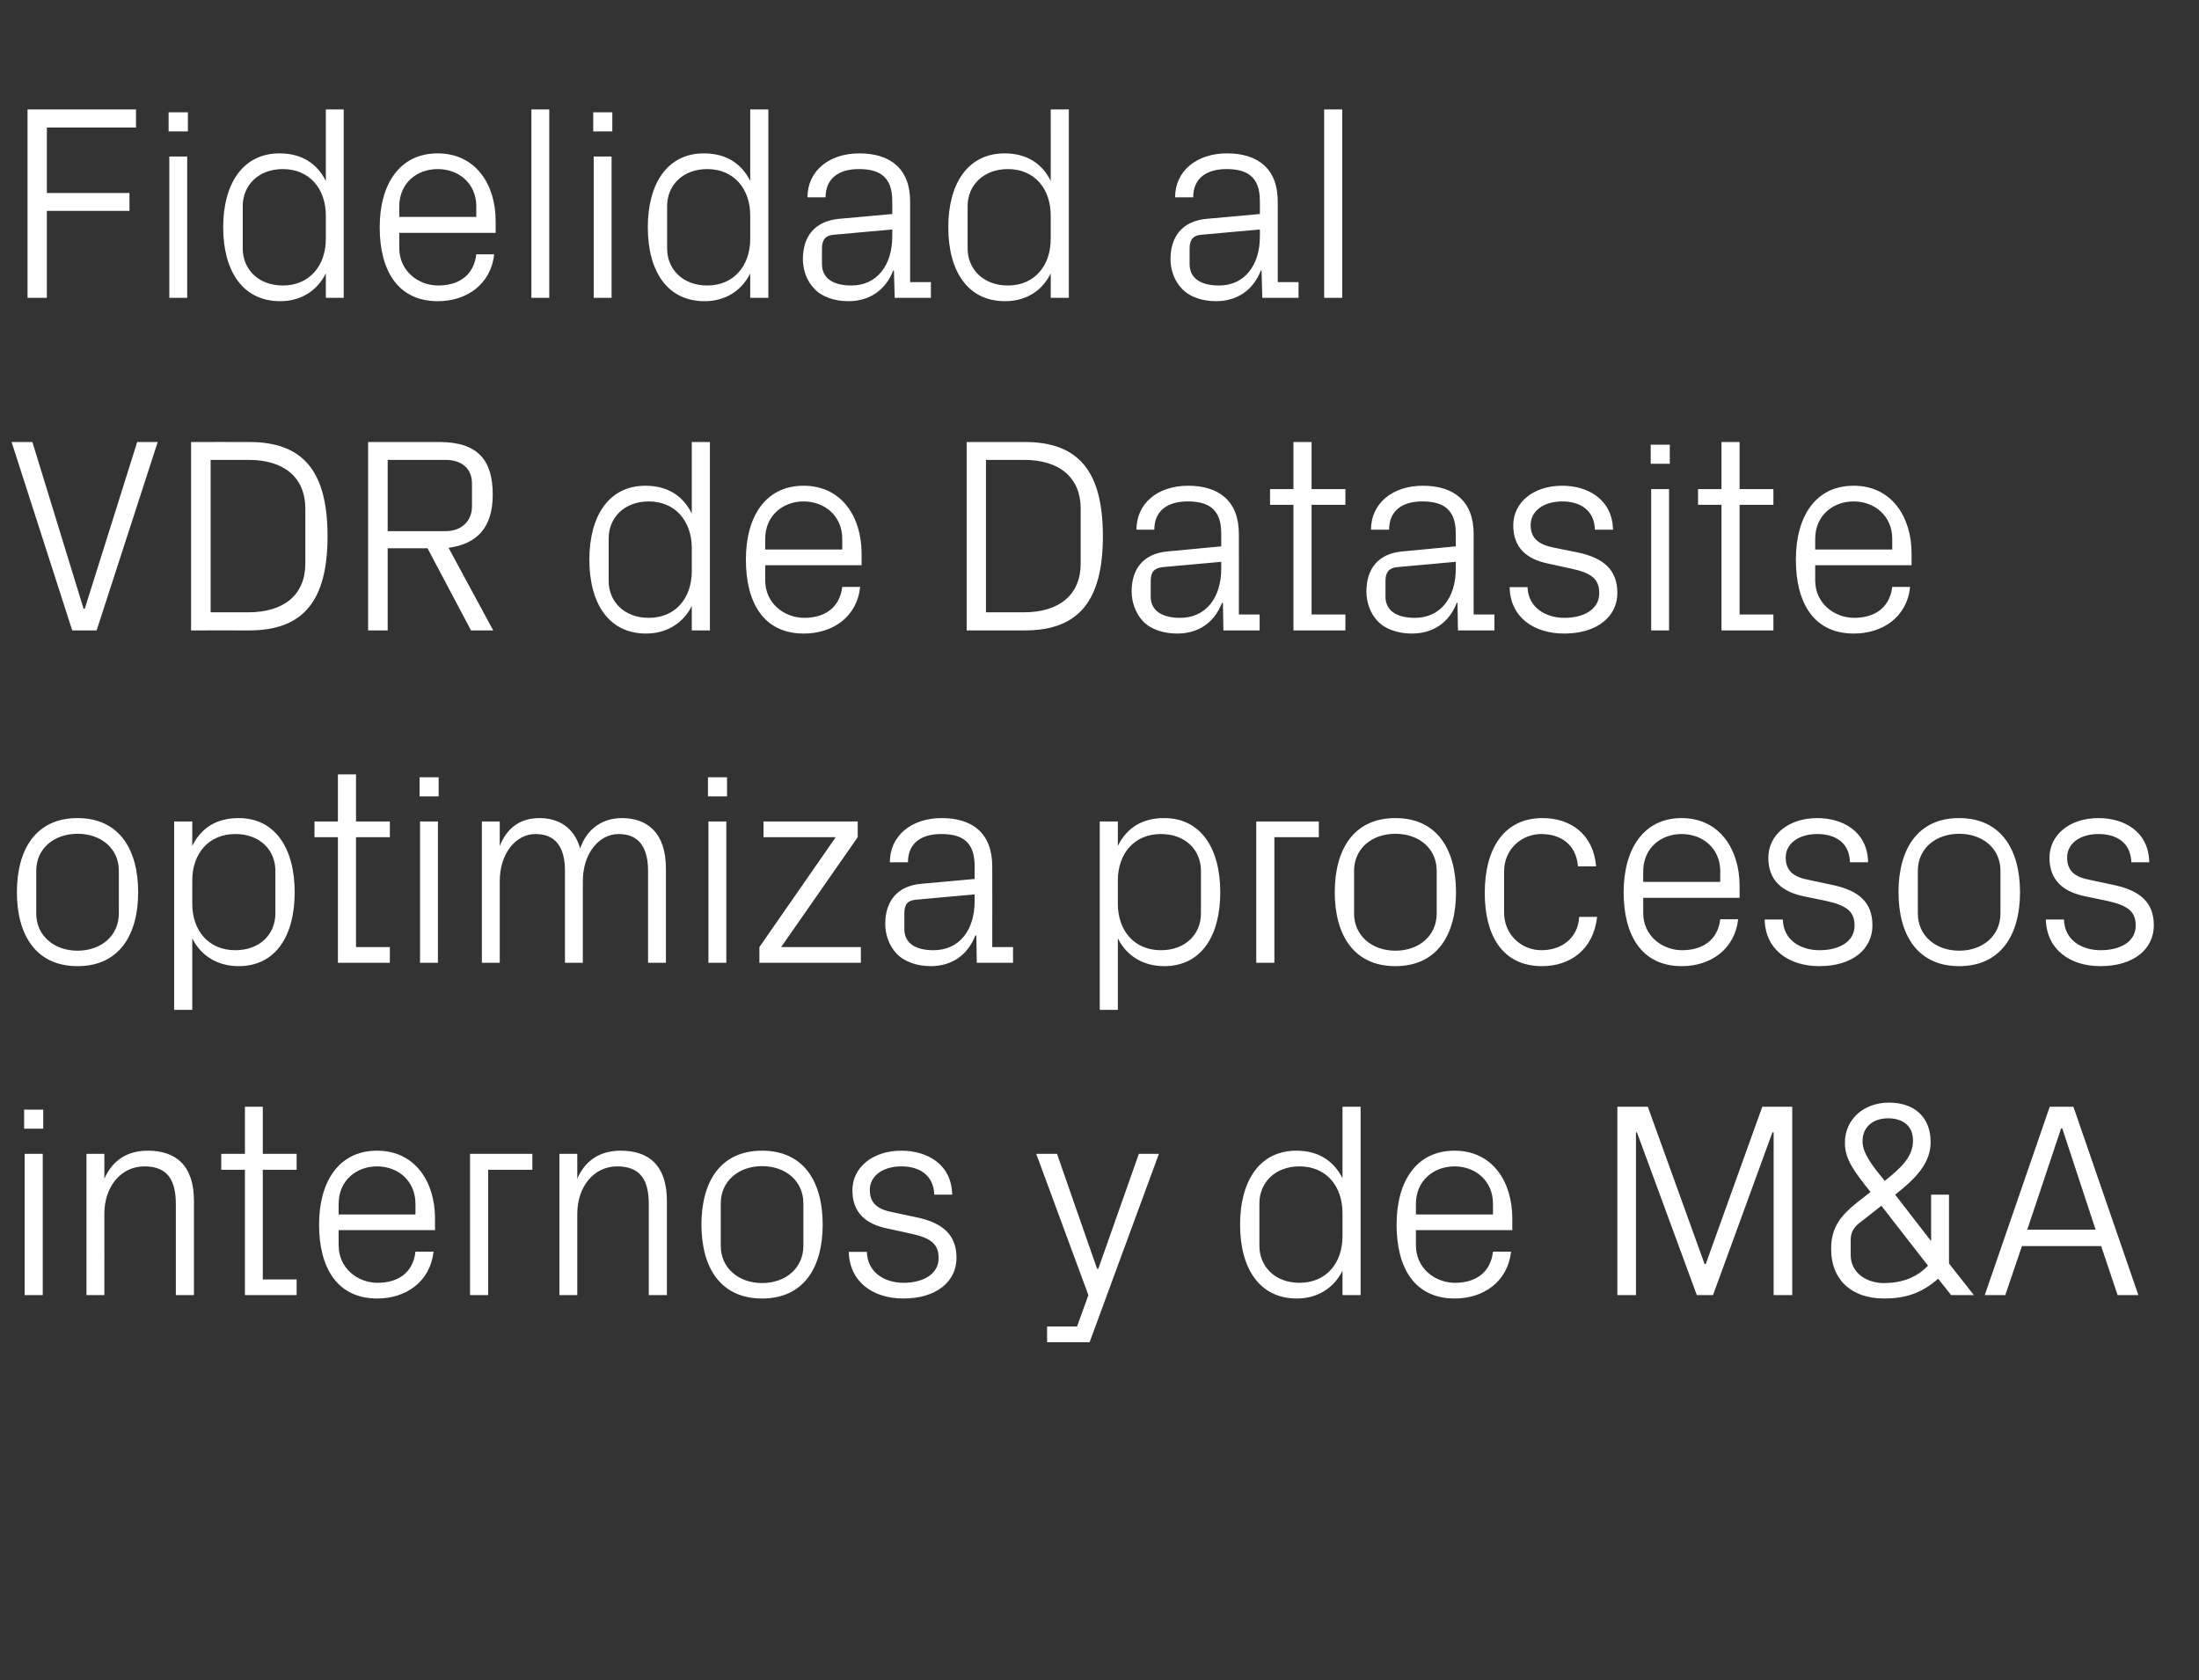 <?xml version="1.0" standalone="no"?><!DOCTYPE svg PUBLIC "-//W3C//DTD SVG 1.1//EN" "http://www.w3.org/Graphics/SVG/1.1/DTD/svg11.dtd"><svg xmlns="http://www.w3.org/2000/svg" version="1.1" width="910.4px" height="695.7px" viewBox="0 -31 910.4 695.7" style="top:-31px"><rect x="0" y="-31" width="910.4" height="695.7" fill="#333333" stroke="none"/>  <desc>Fidelidad al VDR de Datasite optimiza procesos internos y de M&amp;A</desc>  <defs/>  <g id="Polygon29424">    <path d="M 10.2 505.2 L 10.2 446.7 L 17.7 446.7 L 17.7 505.2 L 10.2 505.2 Z M 17.9 436.3 L 10 436.3 L 10 428.4 L 17.9 428.4 L 17.9 436.3 Z M 72.8 467.6 C 72.8 458 69.7 451.9 59.8 451.9 C 50.1 451.9 43.2 460.2 43.2 471.6 C 43.24 471.64 43.2 505.2 43.2 505.2 L 35.8 505.2 L 35.8 446.7 L 43.2 446.7 C 43.2 446.7 43.24 456.95 43.2 457 C 46.5 449.6 52.4 445.4 61.2 445.4 C 72.6 445.4 80.3 451.3 80.3 466.2 C 80.29 466.25 80.3 505.2 80.3 505.2 L 72.8 505.2 C 72.8 505.2 72.83 467.62 72.8 467.6 Z M 108.8 498.7 L 122.8 498.7 L 122.8 505.2 L 101.4 505.2 L 101.4 453.3 L 91.6 453.3 L 91.6 446.7 L 101.4 446.7 L 101.4 427.2 L 108.8 427.2 L 108.8 446.7 L 122.8 446.7 L 122.8 453.3 L 108.8 453.3 L 108.8 498.7 Z M 172 467.4 C 172 457.8 164.7 451.9 156.1 451.9 C 147.5 451.9 140.2 457.8 140.2 467.4 C 140.16 467.39 140.2 471.8 140.2 471.8 L 172 471.8 C 172 471.8 172.04 467.39 172 467.4 Z M 179.5 487.2 C 178.1 499.7 168 506.6 156.2 506.6 C 139.6 506.6 132.1 493.9 132.1 476 C 132.1 458.2 140.3 445.4 156.1 445.4 C 171.9 445.4 180.1 458.4 180.1 473.4 C 180.07 473.36 180.1 478.3 180.1 478.3 L 140.2 478.3 C 140.2 478.3 140.16 484.6 140.2 484.6 C 140.2 494.1 148.1 500.1 156.3 500.1 C 164.5 500.1 171 496.2 172 487.2 C 172 487.2 179.5 487.2 179.5 487.2 Z M 194.6 446.7 L 220.4 446.7 L 220.4 453.3 L 202.1 453.3 L 202.1 505.2 L 194.6 505.2 L 194.6 446.7 Z M 268.6 467.6 C 268.6 458 265.5 451.9 255.5 451.9 C 245.9 451.9 239 460.2 239 471.6 C 239.02 471.64 239 505.2 239 505.2 L 231.6 505.2 L 231.6 446.7 L 239 446.7 C 239 446.7 239.02 456.95 239 457 C 242.2 449.6 248.2 445.4 257 445.4 C 268.4 445.4 276.1 451.3 276.1 466.2 C 276.07 466.25 276.1 505.2 276.1 505.2 L 268.6 505.2 C 268.6 505.2 268.62 467.62 268.6 467.6 Z M 315.5 445.4 C 332.7 445.4 340.6 458.2 340.6 476 C 340.6 493.8 332.7 506.6 315.5 506.6 C 298.3 506.6 290.4 493.8 290.4 476 C 290.4 458.2 298.3 445.4 315.5 445.4 Z M 332.6 467.2 C 332.6 458 325.3 451.8 315.5 451.8 C 305.8 451.8 298.4 458 298.4 467.2 C 298.4 467.2 298.4 484.8 298.4 484.8 C 298.4 494 305.8 500.2 315.5 500.2 C 325.3 500.2 332.6 494 332.6 484.8 C 332.6 484.8 332.6 467.2 332.6 467.2 Z M 379.5 473 C 390.5 475.3 396 480.4 396 489.8 C 396 499.5 387.8 506.6 374 506.6 C 361.4 506.6 351.7 499.7 351.4 487.3 C 351.4 487.3 358.9 487.3 358.9 487.3 C 359.1 495.7 366.1 500.1 374.1 500.1 C 382.2 500.1 388.6 496.5 388.6 489.9 C 388.6 484 385.4 481.5 376.9 479.7 C 376.9 479.7 367.3 477.6 367.3 477.6 C 358.5 475.8 352.9 471.1 352.9 461.8 C 352.9 452.4 361.2 445.4 373.2 445.4 C 383.7 445.4 394 450.9 394.2 463.6 C 394.2 463.6 386.8 463.6 386.8 463.6 C 386.5 455.3 380.4 451.9 373.2 451.9 C 365.4 451.9 360.1 455.9 360.1 461.7 C 360.1 467.4 363.7 469.8 369.7 470.9 C 369.7 470.9 379.5 473 379.5 473 Z M 454.7 494.3 L 471.5 446.7 L 479.8 446.7 L 451.1 524.7 L 433.5 524.7 L 433.5 518.2 L 445.9 518.2 L 450.6 505.2 L 429 446.7 L 437.6 446.7 L 454.2 494.3 L 454.7 494.3 Z M 555.8 471.2 C 555.8 460.1 549.1 451.9 538 451.9 C 527.8 451.9 521.4 458.7 521.4 467.2 C 521.4 467.2 521.4 484.8 521.4 484.8 C 521.4 493.3 527.8 500.1 538 500.1 C 549.1 500.1 555.8 491.9 555.8 480.8 C 555.8 480.8 555.8 471.2 555.8 471.2 Z M 555.8 505.2 C 555.8 505.2 555.82 495.15 555.8 495.1 C 552 502.7 545 506.6 536.9 506.6 C 521.4 506.6 513.4 494.1 513.4 476 C 513.4 457.9 521.5 445.4 536.7 445.4 C 545.5 445.4 552 449.3 555.8 456.8 C 555.82 456.84 555.8 427.2 555.8 427.2 L 563.3 427.2 L 563.3 505.2 L 555.8 505.2 Z M 618.1 467.4 C 618.1 457.8 610.8 451.9 602.2 451.9 C 593.6 451.9 586.2 457.8 586.2 467.4 C 586.21 467.39 586.2 471.8 586.2 471.8 L 618.1 471.8 C 618.1 471.8 618.1 467.39 618.1 467.4 Z M 625.6 487.2 C 624.2 499.7 614.1 506.6 602.3 506.6 C 585.6 506.6 578.2 493.9 578.2 476 C 578.2 458.2 586.3 445.4 602.2 445.4 C 618 445.4 626.1 458.4 626.1 473.4 C 626.13 473.36 626.1 478.3 626.1 478.3 L 586.2 478.3 C 586.2 478.3 586.21 484.6 586.2 484.6 C 586.2 494.1 594.1 500.1 602.4 500.1 C 610.5 500.1 617.1 496.2 618.1 487.2 C 618.1 487.2 625.6 487.2 625.6 487.2 Z M 705.7 492.3 L 706.2 492.3 L 729.6 427.2 L 742 427.2 L 742 505.2 L 734.3 505.2 L 734.3 437.8 L 733.8 437.8 L 709.2 505.2 L 702.5 505.2 L 677.7 437.8 L 677.3 437.8 L 677.3 505.2 L 669.6 505.2 L 669.6 427.2 L 682.2 427.2 L 705.7 492.3 Z M 799.5 482.6 L 799.5 463.6 L 806.9 463.6 L 806.9 492.1 L 817.2 505.2 L 807.8 505.2 C 807.8 505.2 802.41 498.36 802.4 498.4 C 795.4 504.6 788.5 506.6 780 506.6 C 766.9 506.6 758.1 499.2 758.1 486 C 758.1 477 762.3 472.1 768.8 466.9 C 768.8 466.9 774.4 462.5 774.4 462.5 C 768.1 454.5 763.8 449.3 763.8 442.2 C 763.8 432.2 771.8 425.5 782 425.5 C 792.7 425.5 799.3 431.6 799.3 441.9 C 799.3 450.2 793.6 456.6 784.6 463.6 C 784.64 463.61 799.3 482.6 799.3 482.6 L 799.5 482.6 Z M 766.2 488.6 C 766.2 496.1 772.9 500.2 779.9 500.2 C 787.7 500.2 793.6 497.8 798.2 493 C 798.17 492.97 778.9 468.2 778.9 468.2 C 778.9 468.2 769.61 475.54 769.6 475.5 C 767.3 477.4 766.2 479.4 766.2 482.4 C 766.2 482.4 766.2 488.6 766.2 488.6 Z M 792 441.2 C 792 435.5 788.2 432 781.7 432 C 775.3 432 771.1 435.7 771.1 441.5 C 771.1 446.5 775.2 451.7 780.3 457.9 C 786.8 452.7 792 448.1 792 441.2 Z M 869.9 484.9 L 837.1 484.9 L 830.2 505.2 L 821.7 505.2 L 848.6 427.2 L 858.4 427.2 L 885.3 505.2 L 876.7 505.2 L 869.9 484.9 Z M 853.3 436.2 L 839.3 478.1 L 867.6 478.1 L 853.8 436.2 L 853.3 436.2 Z " stroke="none" fill="#fff"/>  </g>  <g id="Polygon29423">    <path d="M 32.1 307.7 C 49.3 307.7 57.2 320.6 57.2 338.4 C 57.2 356.1 49.3 369 32.1 369 C 14.9 369 7 356.1 7 338.4 C 7 320.6 14.9 307.7 32.1 307.7 Z M 49.2 329.5 C 49.2 320.3 41.9 314.2 32.1 314.2 C 22.4 314.2 15 320.3 15 329.5 C 15 329.5 15 347.2 15 347.2 C 15 356.4 22.4 362.6 32.1 362.6 C 41.9 362.6 49.2 356.4 49.2 347.2 C 49.2 347.2 49.2 329.5 49.2 329.5 Z M 79.6 343.2 C 79.6 354.3 86.4 362.4 97.4 362.4 C 107.7 362.4 114 355.7 114 347.2 C 114 347.2 114 329.5 114 329.5 C 114 321 107.7 314.3 97.4 314.3 C 86.4 314.3 79.6 322.4 79.6 333.5 C 79.6 333.5 79.6 343.2 79.6 343.2 Z M 72.1 387.1 L 72.1 309.1 L 79.6 309.1 C 79.6 309.1 79.6 319.2 79.6 319.2 C 83.4 311.6 89.8 307.7 98.8 307.7 C 113.9 307.7 122 320.2 122 338.4 C 122 356.5 114.1 369 98.8 369 C 90.5 369 83.4 365.1 79.6 357.5 C 79.6 357.51 79.6 387.1 79.6 387.1 L 72.1 387.1 Z M 147.4 361.1 L 161.4 361.1 L 161.4 367.6 L 139.9 367.6 L 139.9 315.6 L 130.2 315.6 L 130.2 309.1 L 139.9 309.1 L 139.9 289.6 L 147.4 289.6 L 147.4 309.1 L 161.4 309.1 L 161.4 315.6 L 147.4 315.6 L 147.4 361.1 Z M 173.9 367.6 L 173.9 309.1 L 181.3 309.1 L 181.3 367.6 L 173.9 367.6 Z M 181.6 298.7 L 173.7 298.7 L 173.7 290.8 L 181.6 290.8 L 181.6 298.7 Z M 199.5 309.1 L 206.9 309.1 C 206.9 309.1 206.91 319.32 206.9 319.3 C 209.6 312.3 214.9 307.7 223.3 307.7 C 231.2 307.7 237.7 311.5 240.2 320.3 C 242.6 312.9 248.7 307.7 257.5 307.7 C 267.8 307.7 275.7 313.6 275.7 328.6 C 275.73 328.61 275.7 367.6 275.7 367.6 L 268.3 367.6 C 268.3 367.6 268.28 329.64 268.3 329.6 C 268.3 320.1 264.7 314.3 256.1 314.3 C 248 314.3 241.3 322.3 241.3 333.8 C 241.32 333.77 241.3 367.6 241.3 367.6 L 233.9 367.6 C 233.9 367.6 233.87 329.64 233.9 329.6 C 233.9 320.1 230.3 314.3 221.7 314.3 C 213.6 314.3 206.9 322.3 206.9 333.8 C 206.91 333.77 206.9 367.6 206.9 367.6 L 199.5 367.6 L 199.5 309.1 Z M 293.3 367.6 L 293.3 309.1 L 300.7 309.1 L 300.7 367.6 L 293.3 367.6 Z M 301 298.7 L 293.1 298.7 L 293.1 290.8 L 301 290.8 L 301 298.7 Z M 356.4 361.1 L 356.4 367.6 L 314.4 367.6 L 314.4 361.1 L 346 315.6 L 316.1 315.6 L 316.1 309.1 L 355.1 309.1 L 355.1 315.6 L 323.4 361.1 L 356.4 361.1 Z M 403.5 327.5 C 403.5 317.1 397.9 314.3 389.6 314.3 C 381.4 314.3 375.9 318.1 375.9 326 C 375.9 326 368.4 326 368.4 326 C 368.4 315.1 377.2 307.7 389.9 307.7 C 402.5 307.7 410.8 313.9 410.8 327.7 C 410.84 327.69 410.8 361.1 410.8 361.1 L 419.4 361.1 L 419.4 367.6 L 404.4 367.6 L 404.2 356.3 C 404.2 356.3 403.85 356.25 403.8 356.3 C 400.6 364.5 394 369 385.3 369 C 379.5 369 374.3 367.1 371.2 363.8 C 368.2 360.7 366.5 356.1 366.5 351.5 C 366.5 342.4 371.2 335.8 381.4 334.9 C 381.37 334.92 403.5 332.9 403.5 332.9 C 403.5 332.9 403.5 327.46 403.5 327.5 Z M 379.2 341.5 C 375.6 341.8 374.4 343.6 374.4 347.2 C 374.4 347.2 374.4 353.6 374.4 353.6 C 374.4 359.6 379.1 362.4 386.5 362.4 C 397.1 362.4 403.5 354.2 403.5 342.1 C 403.5 342.14 403.5 339.3 403.5 339.3 C 403.5 339.3 379.19 341.45 379.2 341.5 Z M 462.8 343.2 C 462.8 354.3 469.6 362.4 480.6 362.4 C 490.9 362.4 497.2 355.7 497.2 347.2 C 497.2 347.2 497.2 329.5 497.2 329.5 C 497.2 321 490.9 314.3 480.6 314.3 C 469.6 314.3 462.8 322.4 462.8 333.5 C 462.8 333.5 462.8 343.2 462.8 343.2 Z M 455.3 387.1 L 455.3 309.1 L 462.8 309.1 C 462.8 309.1 462.8 319.2 462.8 319.2 C 466.6 311.6 473 307.7 482 307.7 C 497.1 307.7 505.2 320.2 505.2 338.4 C 505.2 356.5 497.3 369 482 369 C 473.7 369 466.6 365.1 462.8 357.5 C 462.8 357.51 462.8 387.1 462.8 387.1 L 455.3 387.1 Z M 520.1 309.1 L 546 309.1 L 546 315.6 L 527.6 315.6 L 527.6 367.6 L 520.1 367.6 L 520.1 309.1 Z M 577.7 307.7 C 594.9 307.7 602.8 320.6 602.8 338.4 C 602.8 356.1 594.9 369 577.7 369 C 560.5 369 552.6 356.1 552.6 338.4 C 552.6 320.6 560.5 307.7 577.7 307.7 Z M 594.8 329.5 C 594.8 320.3 587.5 314.2 577.7 314.2 C 568 314.2 560.6 320.3 560.6 329.5 C 560.6 329.5 560.6 347.2 560.6 347.2 C 560.6 356.4 568 362.6 577.7 362.6 C 587.5 362.6 594.8 356.4 594.8 347.2 C 594.8 347.2 594.8 329.5 594.8 329.5 Z M 653.3 327.7 C 652.5 318.2 645.7 314.3 638.1 314.3 C 630.3 314.3 622.7 320.2 622.7 329.9 C 622.7 329.9 622.7 346.8 622.7 346.8 C 622.7 355.8 629.7 362.4 638.2 362.4 C 646.4 362.4 653.3 357.5 653.8 348.6 C 653.8 348.6 661.2 348.6 661.2 348.6 C 659.7 362.4 649.8 369 638.4 369 C 621.9 369 614.7 356.1 614.7 338.7 C 614.7 320 622.9 307.7 638.6 307.7 C 650.4 307.7 659.7 314.5 660.8 327.7 C 660.8 327.7 653.3 327.7 653.3 327.7 Z M 712.2 329.8 C 712.2 320.1 704.8 314.3 696.2 314.3 C 687.6 314.3 680.3 320.1 680.3 329.8 C 680.27 329.75 680.3 334.1 680.3 334.1 L 712.2 334.1 C 712.2 334.1 712.15 329.75 712.2 329.8 Z M 719.6 349.6 C 718.2 362.1 708.1 369 696.3 369 C 679.7 369 672.2 356.3 672.2 338.4 C 672.2 320.6 680.4 307.7 696.2 307.7 C 712 307.7 720.2 320.8 720.2 335.7 C 720.18 335.72 720.2 340.7 720.2 340.7 L 680.3 340.7 C 680.3 340.7 680.27 346.96 680.3 347 C 680.3 356.5 688.2 362.4 696.4 362.4 C 704.6 362.4 711.1 358.5 712.2 349.6 C 712.2 349.6 719.6 349.6 719.6 349.6 Z M 758.7 335.4 C 769.7 337.7 775.2 342.7 775.2 352.1 C 775.2 361.9 767 369 753.2 369 C 740.6 369 730.8 362.1 730.6 349.7 C 730.6 349.7 738.1 349.7 738.1 349.7 C 738.3 358.1 745.3 362.4 753.3 362.4 C 761.4 362.4 767.8 358.9 767.8 352.2 C 767.8 346.4 764.6 343.9 756.1 342 C 756.1 342 746.4 340 746.4 340 C 737.7 338.1 732.1 333.4 732.1 324.1 C 732.1 314.7 740.4 307.7 752.4 307.7 C 762.8 307.7 773.2 313.2 773.4 326 C 773.4 326 765.9 326 765.9 326 C 765.7 317.7 759.6 314.3 752.4 314.3 C 744.6 314.3 739.3 318.3 739.3 324 C 739.3 329.8 742.9 332.2 748.9 333.3 C 748.9 333.3 758.7 335.4 758.7 335.4 Z M 811.1 307.7 C 828.3 307.7 836.3 320.6 836.3 338.4 C 836.3 356.1 828.3 369 811.1 369 C 793.9 369 786 356.1 786 338.4 C 786 320.6 793.9 307.7 811.1 307.7 Z M 828.2 329.5 C 828.2 320.3 820.9 314.2 811.1 314.2 C 801.4 314.2 794 320.3 794 329.5 C 794 329.5 794 347.2 794 347.2 C 794 356.4 801.4 362.6 811.1 362.6 C 820.9 362.6 828.2 356.4 828.2 347.2 C 828.2 347.2 828.2 329.5 828.2 329.5 Z M 875.1 335.4 C 886.1 337.7 891.7 342.7 891.7 352.1 C 891.7 361.9 883.4 369 869.6 369 C 857 369 847.3 362.1 847 349.7 C 847 349.7 854.5 349.7 854.5 349.7 C 854.7 358.1 861.7 362.4 869.7 362.4 C 877.8 362.4 884.2 358.9 884.2 352.2 C 884.2 346.4 881 343.9 872.5 342 C 872.5 342 862.9 340 862.9 340 C 854.1 338.1 848.5 333.4 848.5 324.1 C 848.5 314.7 856.8 307.7 868.8 307.7 C 879.3 307.7 889.6 313.2 889.8 326 C 889.8 326 882.4 326 882.4 326 C 882.1 317.7 876.1 314.3 868.8 314.3 C 861 314.3 855.8 318.3 855.8 324 C 855.8 329.8 859.3 332.2 865.3 333.3 C 865.3 333.3 875.1 335.4 875.1 335.4 Z " stroke="none" fill="#fff"/>  </g>  <g id="Polygon29422">    <path d="M 34.6 221 L 35.1 221 L 56.8 152 L 65.3 152 L 40 230 L 29.9 230 L 4.8 152 L 13.4 152 L 34.6 221 Z M 103.2 152 C 125.6 152 135.6 164.2 135.6 191 C 135.6 217.7 125.6 230 103.2 230 C 103.23 229.97 79.1 230 79.1 230 L 79.1 152 C 79.1 152 103.23 151.97 103.2 152 Z M 87.2 159.4 L 87.2 222.5 C 87.2 222.5 102.88 222.51 102.9 222.5 C 117.7 222.5 126.4 215.1 126.4 202.4 C 126.4 202.4 126.4 179.5 126.4 179.5 C 126.4 166.9 117.8 159.4 103 159.4 C 103 159.43 87.2 159.4 87.2 159.4 Z M 160.5 196 L 160.5 230 L 152.4 230 L 152.4 152 C 152.4 152 181.91 151.97 181.9 152 C 198.1 152 204 159.8 204 173.8 C 204 187.9 197 194.3 185.7 195.8 C 185.69 195.79 204.2 230 204.2 230 L 195 230 L 177 196 L 160.5 196 Z M 184.5 188.9 C 190.9 188.9 195.4 184.9 195.4 178.6 C 195.4 178.6 195.4 169.1 195.4 169.1 C 195.4 162.8 190.9 159.4 184.5 159.4 C 184.55 159.43 160.5 159.4 160.5 159.4 L 160.5 188.9 C 160.5 188.9 184.55 188.91 184.5 188.9 Z M 286.4 195.9 C 286.4 184.8 279.6 176.6 268.6 176.6 C 258.4 176.6 252 183.4 252 191.9 C 252 191.9 252 209.6 252 209.6 C 252 218 258.4 224.8 268.6 224.8 C 279.6 224.8 286.4 216.7 286.4 205.5 C 286.4 205.5 286.4 195.9 286.4 195.9 Z M 286.4 230 C 286.4 230 286.4 219.87 286.4 219.9 C 282.6 227.4 275.6 231.3 267.5 231.3 C 252 231.3 244 218.8 244 200.7 C 244 182.6 252.1 170.1 267.2 170.1 C 276.1 170.1 282.6 174 286.4 181.6 C 286.4 181.57 286.4 152 286.4 152 L 293.9 152 L 293.9 230 L 286.4 230 Z M 348.7 192.1 C 348.7 182.5 341.3 176.6 332.7 176.6 C 324.1 176.6 316.8 182.5 316.8 192.1 C 316.79 192.12 316.8 196.5 316.8 196.5 L 348.7 196.5 C 348.7 196.5 348.68 192.12 348.7 192.1 Z M 356.1 212 C 354.8 224.5 344.7 231.3 332.8 231.3 C 316.2 231.3 308.8 218.6 308.8 200.7 C 308.8 182.9 316.9 170.1 332.7 170.1 C 348.6 170.1 356.7 183.2 356.7 198.1 C 356.71 198.08 356.7 203 356.7 203 L 316.8 203 C 316.8 203 316.79 209.32 316.8 209.3 C 316.8 218.8 324.7 224.8 333 224.8 C 341.1 224.8 347.6 220.9 348.7 212 C 348.7 212 356.1 212 356.1 212 Z M 424.3 152 C 446.6 152 456.6 164.2 456.6 191 C 456.6 217.7 446.6 230 424.3 230 C 424.26 229.97 400.2 230 400.2 230 L 400.2 152 C 400.2 152 424.26 151.97 424.3 152 Z M 408.2 159.4 L 408.2 222.5 C 408.2 222.5 423.92 222.51 423.9 222.5 C 438.7 222.5 447.4 215.1 447.4 202.4 C 447.4 202.4 447.4 179.5 447.4 179.5 C 447.4 166.9 438.8 159.4 424 159.4 C 424.03 159.43 408.2 159.4 408.2 159.4 Z M 505.6 189.8 C 505.6 179.5 500 176.6 491.7 176.6 C 483.4 176.6 477.9 180.4 477.9 188.3 C 477.9 188.3 470.5 188.3 470.5 188.3 C 470.5 177.4 479.3 170.1 491.9 170.1 C 504.5 170.1 512.9 176.3 512.9 190.1 C 512.92 190.05 512.9 223.4 512.9 223.4 L 521.5 223.4 L 521.5 230 L 506.5 230 L 506.3 218.6 C 506.3 218.6 505.93 218.61 505.9 218.6 C 502.7 226.9 496.1 231.3 487.3 231.3 C 481.6 231.3 476.3 229.5 473.2 226.2 C 470.3 223.1 468.5 218.5 468.5 213.9 C 468.5 204.7 473.2 198.2 483.4 197.3 C 483.44 197.28 505.6 195.2 505.6 195.2 C 505.6 195.2 505.58 189.82 505.6 189.8 Z M 481.3 203.8 C 477.7 204.2 476.4 206 476.4 209.6 C 476.4 209.6 476.4 216 476.4 216 C 476.4 221.9 481.2 224.8 488.6 224.8 C 499.2 224.8 505.6 216.5 505.6 204.5 C 505.58 204.51 505.6 201.6 505.6 201.6 C 505.6 201.6 481.27 203.82 481.3 203.8 Z M 543 223.4 L 557 223.4 L 557 230 L 535.5 230 L 535.5 178 L 525.8 178 L 525.8 171.5 L 535.5 171.5 L 535.5 152 L 543 152 L 543 171.5 L 557 171.5 L 557 178 L 543 178 L 543 223.4 Z M 602.7 189.8 C 602.7 179.5 597.1 176.6 588.8 176.6 C 580.6 176.6 575.1 180.4 575.1 188.3 C 575.1 188.3 567.6 188.3 567.6 188.3 C 567.6 177.4 576.5 170.1 589.1 170.1 C 601.7 170.1 610.1 176.3 610.1 190.1 C 610.07 190.05 610.1 223.4 610.1 223.4 L 618.7 223.4 L 618.7 230 L 603.6 230 L 603.4 218.6 C 603.4 218.6 603.07 218.61 603.1 218.6 C 599.9 226.9 593.2 231.3 584.5 231.3 C 578.8 231.3 573.5 229.5 570.4 226.2 C 567.4 223.1 565.7 218.5 565.7 213.9 C 565.7 204.7 570.4 198.2 580.6 197.3 C 580.59 197.28 602.7 195.2 602.7 195.2 C 602.7 195.2 602.73 189.82 602.7 189.8 Z M 578.4 203.8 C 574.9 204.2 573.6 206 573.6 209.6 C 573.6 209.6 573.6 216 573.6 216 C 573.6 221.9 578.3 224.8 585.8 224.8 C 596.3 224.8 602.7 216.5 602.7 204.5 C 602.73 204.51 602.7 201.6 602.7 201.6 C 602.7 201.6 578.41 203.82 578.4 203.8 Z M 653.1 197.7 C 664.1 200 669.6 205.1 669.6 214.5 C 669.6 224.2 661.3 231.3 647.6 231.3 C 635 231.3 625.2 224.5 625 212.1 C 625 212.1 632.4 212.1 632.4 212.1 C 632.7 220.4 639.7 224.8 647.7 224.8 C 655.7 224.8 662.1 221.3 662.1 214.6 C 662.1 208.7 658.9 206.2 650.4 204.4 C 650.4 204.4 640.8 202.3 640.8 202.3 C 632.1 200.5 626.5 195.8 626.5 186.5 C 626.5 177.1 634.7 170.1 646.8 170.1 C 657.2 170.1 667.5 175.6 667.8 188.3 C 667.8 188.3 660.3 188.3 660.3 188.3 C 660.1 180.1 654 176.6 646.8 176.6 C 639 176.6 633.7 180.6 633.7 186.4 C 633.7 192.1 637.3 194.5 643.2 195.7 C 643.2 195.7 653.1 197.7 653.1 197.7 Z M 683.6 230 L 683.6 171.5 L 691 171.5 L 691 230 L 683.6 230 Z M 691.3 161 L 683.4 161 L 683.4 153.1 L 691.3 153.1 L 691.3 161 Z M 720.2 223.4 L 734.2 223.4 L 734.2 230 L 712.7 230 L 712.7 178 L 703 178 L 703 171.5 L 712.7 171.5 L 712.7 152 L 720.2 152 L 720.2 171.5 L 734.2 171.5 L 734.2 178 L 720.2 178 L 720.2 223.4 Z M 783.4 192.1 C 783.4 182.5 776 176.6 767.4 176.6 C 758.8 176.6 751.5 182.5 751.5 192.1 C 751.49 192.12 751.5 196.5 751.5 196.5 L 783.4 196.5 C 783.4 196.5 783.37 192.12 783.4 192.1 Z M 790.8 212 C 789.5 224.5 779.4 231.3 767.5 231.3 C 750.9 231.3 743.5 218.6 743.5 200.7 C 743.5 182.9 751.6 170.1 767.4 170.1 C 783.3 170.1 791.4 183.2 791.4 198.1 C 791.4 198.08 791.4 203 791.4 203 L 751.5 203 C 751.5 203 751.49 209.32 751.5 209.3 C 751.5 218.8 759.4 224.8 767.7 224.8 C 775.8 224.8 782.3 220.9 783.4 212 C 783.4 212 790.8 212 790.8 212 Z " stroke="none" fill="#fff"/>  </g>  <g id="Polygon29421">    <path d="M 11.4 14.3 L 56.3 14.3 L 56.3 21.8 L 19.4 21.8 L 19.4 48.9 L 53.6 48.9 L 53.6 56.3 L 19.4 56.3 L 19.4 92.3 L 11.4 92.3 L 11.4 14.3 Z M 70.1 92.3 L 70.1 33.8 L 77.5 33.8 L 77.5 92.3 L 70.1 92.3 Z M 77.8 23.4 L 69.8 23.4 L 69.8 15.5 L 77.8 15.5 L 77.8 23.4 Z M 134.9 58.3 C 134.9 47.1 128.1 39 117.1 39 C 106.9 39 100.5 45.8 100.5 54.3 C 100.5 54.3 100.5 71.9 100.5 71.9 C 100.5 80.4 106.9 87.2 117.1 87.2 C 128.1 87.2 134.9 79 134.9 67.9 C 134.9 67.9 134.9 58.3 134.9 58.3 Z M 134.9 92.3 C 134.9 92.3 134.88 82.24 134.9 82.2 C 131.1 89.8 124.1 93.7 116 93.7 C 100.5 93.7 92.4 81.2 92.4 63.1 C 92.4 45 100.6 32.5 115.7 32.5 C 124.6 32.5 131.1 36.4 134.9 43.9 C 134.88 43.93 134.9 14.3 134.9 14.3 L 142.3 14.3 L 142.3 92.3 L 134.9 92.3 Z M 197.2 54.5 C 197.2 44.8 189.8 39 181.2 39 C 172.6 39 165.3 44.8 165.3 54.5 C 165.28 54.48 165.3 58.8 165.3 58.8 L 197.2 58.8 C 197.2 58.8 197.16 54.48 197.2 54.5 Z M 204.6 74.3 C 203.2 86.8 193.1 93.7 181.3 93.7 C 164.7 93.7 157.2 81 157.2 63.1 C 157.2 45.3 165.4 32.5 181.2 32.5 C 197 32.5 205.2 45.5 205.2 60.4 C 205.19 60.44 205.2 65.4 205.2 65.4 L 165.3 65.4 C 165.3 65.4 165.28 71.69 165.3 71.7 C 165.3 81.2 173.2 87.2 181.4 87.2 C 189.6 87.2 196.1 83.3 197.2 74.3 C 197.2 74.3 204.6 74.3 204.6 74.3 Z M 220 92.3 L 220 14.3 L 227.4 14.3 L 227.4 92.3 L 220 92.3 Z M 245.8 92.3 L 245.8 33.8 L 253.2 33.8 L 253.2 92.3 L 245.8 92.3 Z M 253.5 23.4 L 245.6 23.4 L 245.6 15.5 L 253.5 15.5 L 253.5 23.4 Z M 310.6 58.3 C 310.6 47.1 303.8 39 292.8 39 C 282.6 39 276.2 45.8 276.2 54.3 C 276.2 54.3 276.2 71.9 276.2 71.9 C 276.2 80.4 282.6 87.2 292.8 87.2 C 303.8 87.2 310.6 79 310.6 67.9 C 310.6 67.9 310.6 58.3 310.6 58.3 Z M 310.6 92.3 C 310.6 92.3 310.6 82.24 310.6 82.2 C 306.8 89.8 299.8 93.7 291.7 93.7 C 276.2 93.7 268.2 81.2 268.2 63.1 C 268.2 45 276.3 32.5 291.4 32.5 C 300.3 32.5 306.8 36.4 310.6 43.9 C 310.6 43.93 310.6 14.3 310.6 14.3 L 318.1 14.3 L 318.1 92.3 L 310.6 92.3 Z M 369.4 52.2 C 369.4 41.9 363.8 39 355.6 39 C 347.3 39 341.8 42.8 341.8 50.7 C 341.8 50.7 334.3 50.7 334.3 50.7 C 334.3 39.8 343.2 32.5 355.8 32.5 C 368.4 32.5 376.8 38.7 376.8 52.4 C 376.78 52.42 376.8 85.8 376.8 85.8 L 385.4 85.8 L 385.4 92.3 L 370.4 92.3 L 370.1 81 C 370.1 81 369.78 80.98 369.8 81 C 366.6 89.2 359.9 93.7 351.2 93.7 C 345.5 93.7 340.2 91.9 337.1 88.5 C 334.1 85.4 332.4 80.9 332.4 76.3 C 332.4 67.1 337.1 60.6 347.3 59.6 C 347.3 59.64 369.4 57.6 369.4 57.6 C 369.4 57.6 369.44 52.19 369.4 52.2 Z M 345.1 66.2 C 341.6 66.5 340.3 68.4 340.3 71.9 C 340.3 71.9 340.3 78.3 340.3 78.3 C 340.3 84.3 345 87.2 352.5 87.2 C 363 87.2 369.4 78.9 369.4 66.9 C 369.44 66.87 369.4 64 369.4 64 C 369.4 64 345.12 66.18 345.1 66.2 Z M 435 58.3 C 435 47.1 428.3 39 417.3 39 C 407.1 39 400.6 45.8 400.6 54.3 C 400.6 54.3 400.6 71.9 400.6 71.9 C 400.6 80.4 407.1 87.2 417.3 87.2 C 428.3 87.2 435 79 435 67.9 C 435 67.9 435 58.3 435 58.3 Z M 435 92.3 C 435 92.3 435.04 82.24 435 82.2 C 431.3 89.8 424.3 93.7 416.1 93.7 C 400.6 93.7 392.6 81.2 392.6 63.1 C 392.6 45 400.7 32.5 415.9 32.5 C 424.7 32.5 431.3 36.4 435 43.9 C 435.04 43.93 435 14.3 435 14.3 L 442.5 14.3 L 442.5 92.3 L 435 92.3 Z M 521.6 52.2 C 521.6 41.9 516 39 507.8 39 C 499.5 39 494 42.8 494 50.7 C 494 50.7 486.5 50.7 486.5 50.7 C 486.5 39.8 495.4 32.5 508 32.5 C 520.6 32.5 529 38.7 529 52.4 C 528.98 52.42 529 85.8 529 85.8 L 537.6 85.8 L 537.6 92.3 L 522.6 92.3 L 522.3 81 C 522.3 81 521.98 80.98 522 81 C 518.8 89.2 512.1 93.7 503.4 93.7 C 497.7 93.7 492.4 91.9 489.3 88.5 C 486.3 85.4 484.6 80.9 484.6 76.3 C 484.6 67.1 489.3 60.6 499.5 59.6 C 499.5 59.64 521.6 57.6 521.6 57.6 C 521.6 57.6 521.64 52.19 521.6 52.2 Z M 497.3 66.2 C 493.8 66.5 492.5 68.4 492.5 71.9 C 492.5 71.9 492.5 78.3 492.5 78.3 C 492.5 84.3 497.2 87.2 504.7 87.2 C 515.2 87.2 521.6 78.9 521.6 66.9 C 521.64 66.87 521.6 64 521.6 64 C 521.6 64 497.32 66.18 497.3 66.2 Z M 548.2 92.3 L 548.2 14.3 L 555.7 14.3 L 555.7 92.3 L 548.2 92.3 Z " stroke="none" fill="#fff"/>  </g></svg>